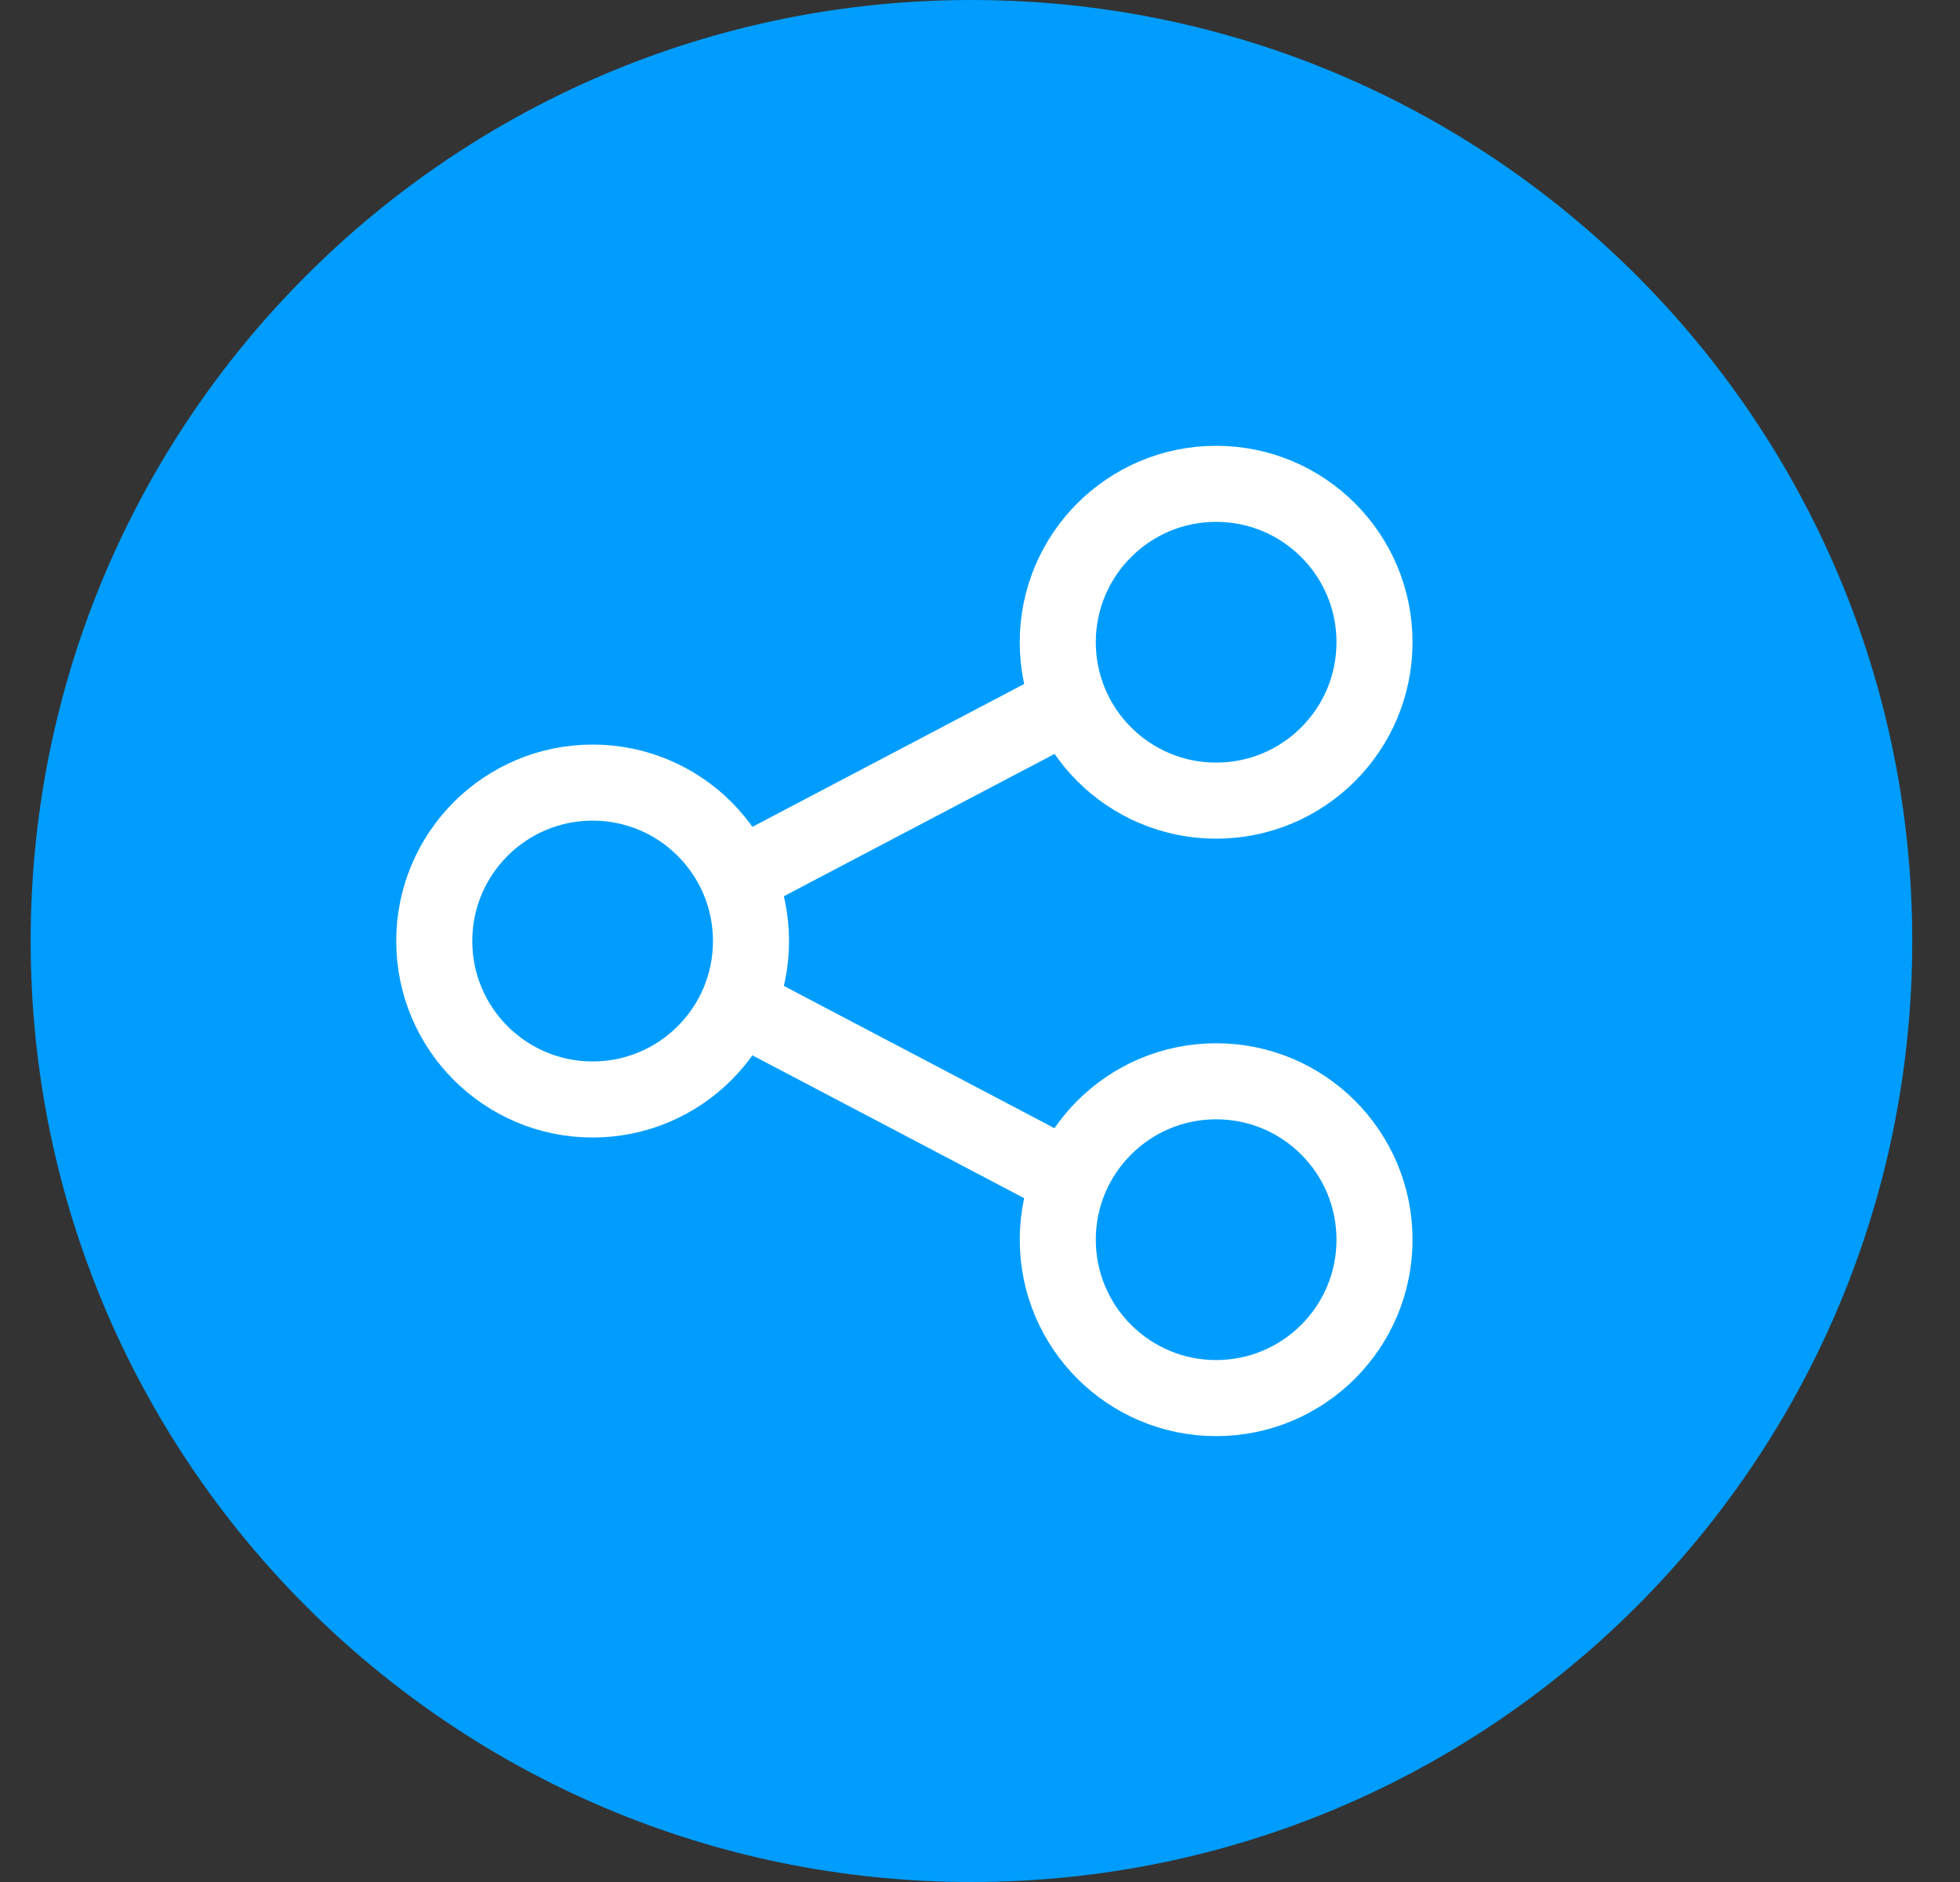 <svg width="25" height="24" viewBox="0 0 25 24" fill="none" xmlns="http://www.w3.org/2000/svg">
<rect x="0" y="0" width="25" height="24" fill="#333333" stroke="none"/>
<g clip-path="url(#clip0_10912_88031)">
<path d="M12.391 24C19.018 24 24.391 18.627 24.391 12C24.391 5.373 19.018 0 12.391 0C5.763 0 0.391 5.373 0.391 12C0.391 18.627 5.763 24 12.391 24Z" fill="#009DFE"/>
<path d="M15.707 16.121L7.867 12.001L15.707 7.881" stroke="white" stroke-width="0.97" stroke-miterlimit="10"/>
<path d="M7.559 14.021C8.675 14.021 9.579 13.116 9.579 12.001C9.579 10.885 8.675 9.98 7.559 9.98C6.443 9.98 5.539 10.885 5.539 12.001C5.539 13.116 6.443 14.021 7.559 14.021Z" fill="#009DFE" stroke="white" stroke-width="0.97" stroke-miterlimit="10"/>
<path d="M15.512 10.21C16.628 10.21 17.532 9.306 17.532 8.19C17.532 7.074 16.628 6.17 15.512 6.17C14.397 6.17 13.492 7.074 13.492 8.19C13.492 9.306 14.397 10.21 15.512 10.21Z" fill="#009DFE" stroke="white" stroke-width="0.97" stroke-miterlimit="10"/>
<path d="M15.512 17.829C16.628 17.829 17.532 16.925 17.532 15.809C17.532 14.693 16.628 13.789 15.512 13.789C14.397 13.789 13.492 14.693 13.492 15.809C13.492 16.925 14.397 17.829 15.512 17.829Z" fill="#009DFE" stroke="white" stroke-width="0.97" stroke-miterlimit="10"/>
</g>
<defs>
<clipPath id="clip0_10912_88031">
<rect width="24" height="24" fill="white" transform="translate(0.391)"/>
</clipPath>
</defs>
</svg>
